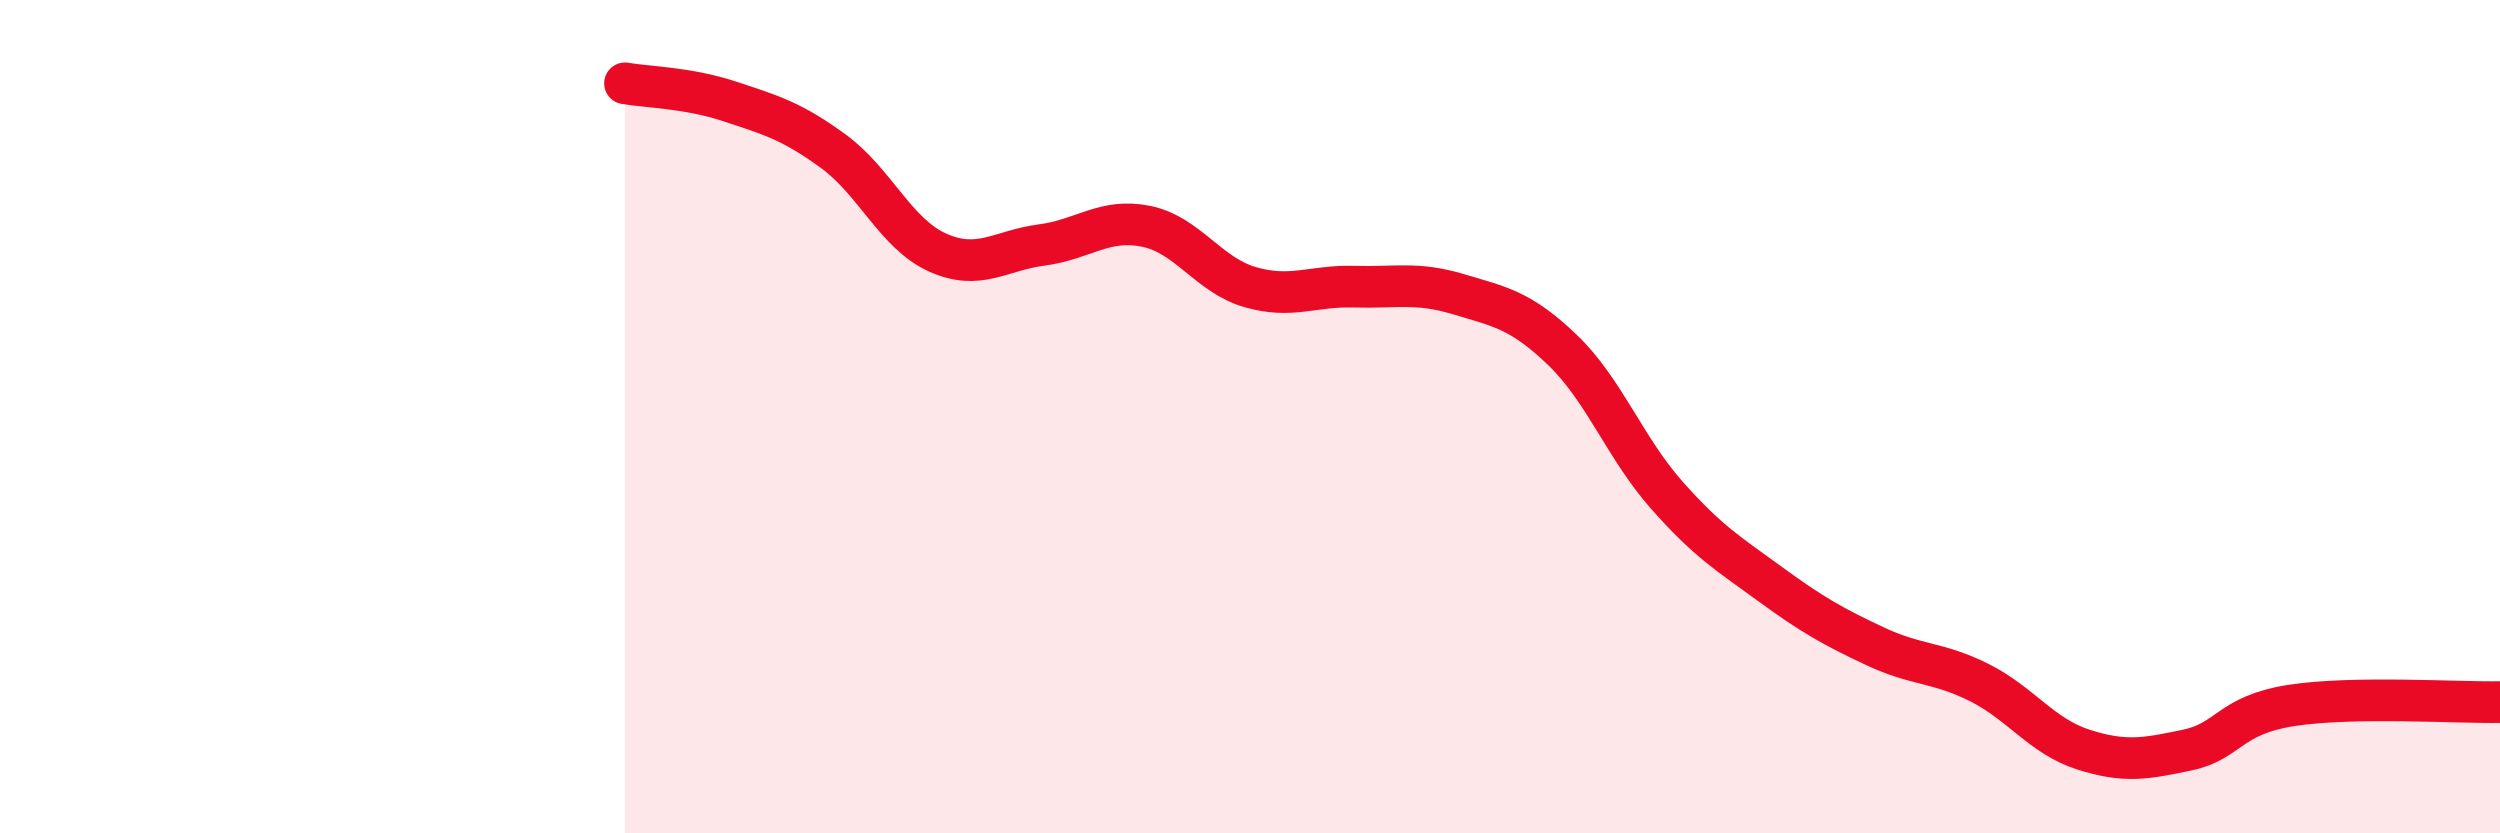 
    <svg width="60" height="20" viewBox="0 0 60 20" xmlns="http://www.w3.org/2000/svg">
      <path
        d="M 15,2 C 15.5,2.09 16.5,2.1 17.5,2.43 C 18.5,2.76 19,2.9 20,3.63 C 21,4.36 21.5,5.61 22.5,6.06 C 23.5,6.51 24,6.01 25,5.88 C 26,5.75 26.5,5.23 27.5,5.43 C 28.5,5.63 29,6.6 30,6.89 C 31,7.18 31.5,6.85 32.5,6.88 C 33.5,6.91 34,6.76 35,7.06 C 36,7.36 36.5,7.44 37.5,8.4 C 38.5,9.36 39,10.75 40,11.88 C 41,13.01 41.5,13.3 42.5,14.03 C 43.5,14.76 44,15.04 45,15.51 C 46,15.98 46.5,15.88 47.5,16.38 C 48.5,16.88 49,17.67 50,17.99 C 51,18.31 51.5,18.21 52.5,18 C 53.5,17.79 53.5,17.16 55,16.93 C 56.5,16.7 59,16.87 60,16.85L60 20L15 20Z"
        fill="#EB0A25"
        opacity="0.1"
        stroke-linecap="round"
        stroke-linejoin="round"
      />
      <path
        d="M 15,2 C 15.5,2.09 16.5,2.1 17.5,2.43 C 18.5,2.76 19,2.9 20,3.63 C 21,4.36 21.5,5.61 22.5,6.06 C 23.5,6.51 24,6.01 25,5.88 C 26,5.75 26.5,5.23 27.5,5.43 C 28.5,5.63 29,6.6 30,6.89 C 31,7.18 31.5,6.85 32.5,6.88 C 33.5,6.91 34,6.76 35,7.06 C 36,7.36 36.5,7.44 37.5,8.4 C 38.5,9.36 39,10.75 40,11.88 C 41,13.01 41.5,13.3 42.5,14.03 C 43.5,14.76 44,15.04 45,15.51 C 46,15.98 46.5,15.88 47.5,16.38 C 48.5,16.88 49,17.67 50,17.99 C 51,18.31 51.5,18.21 52.5,18 C 53.5,17.79 53.5,17.16 55,16.93 C 56.5,16.7 59,16.87 60,16.85"
        stroke="#EB0A25"
        stroke-width="1"
        fill="none"
        stroke-linecap="round"
        stroke-linejoin="round"
      />
    </svg>
  